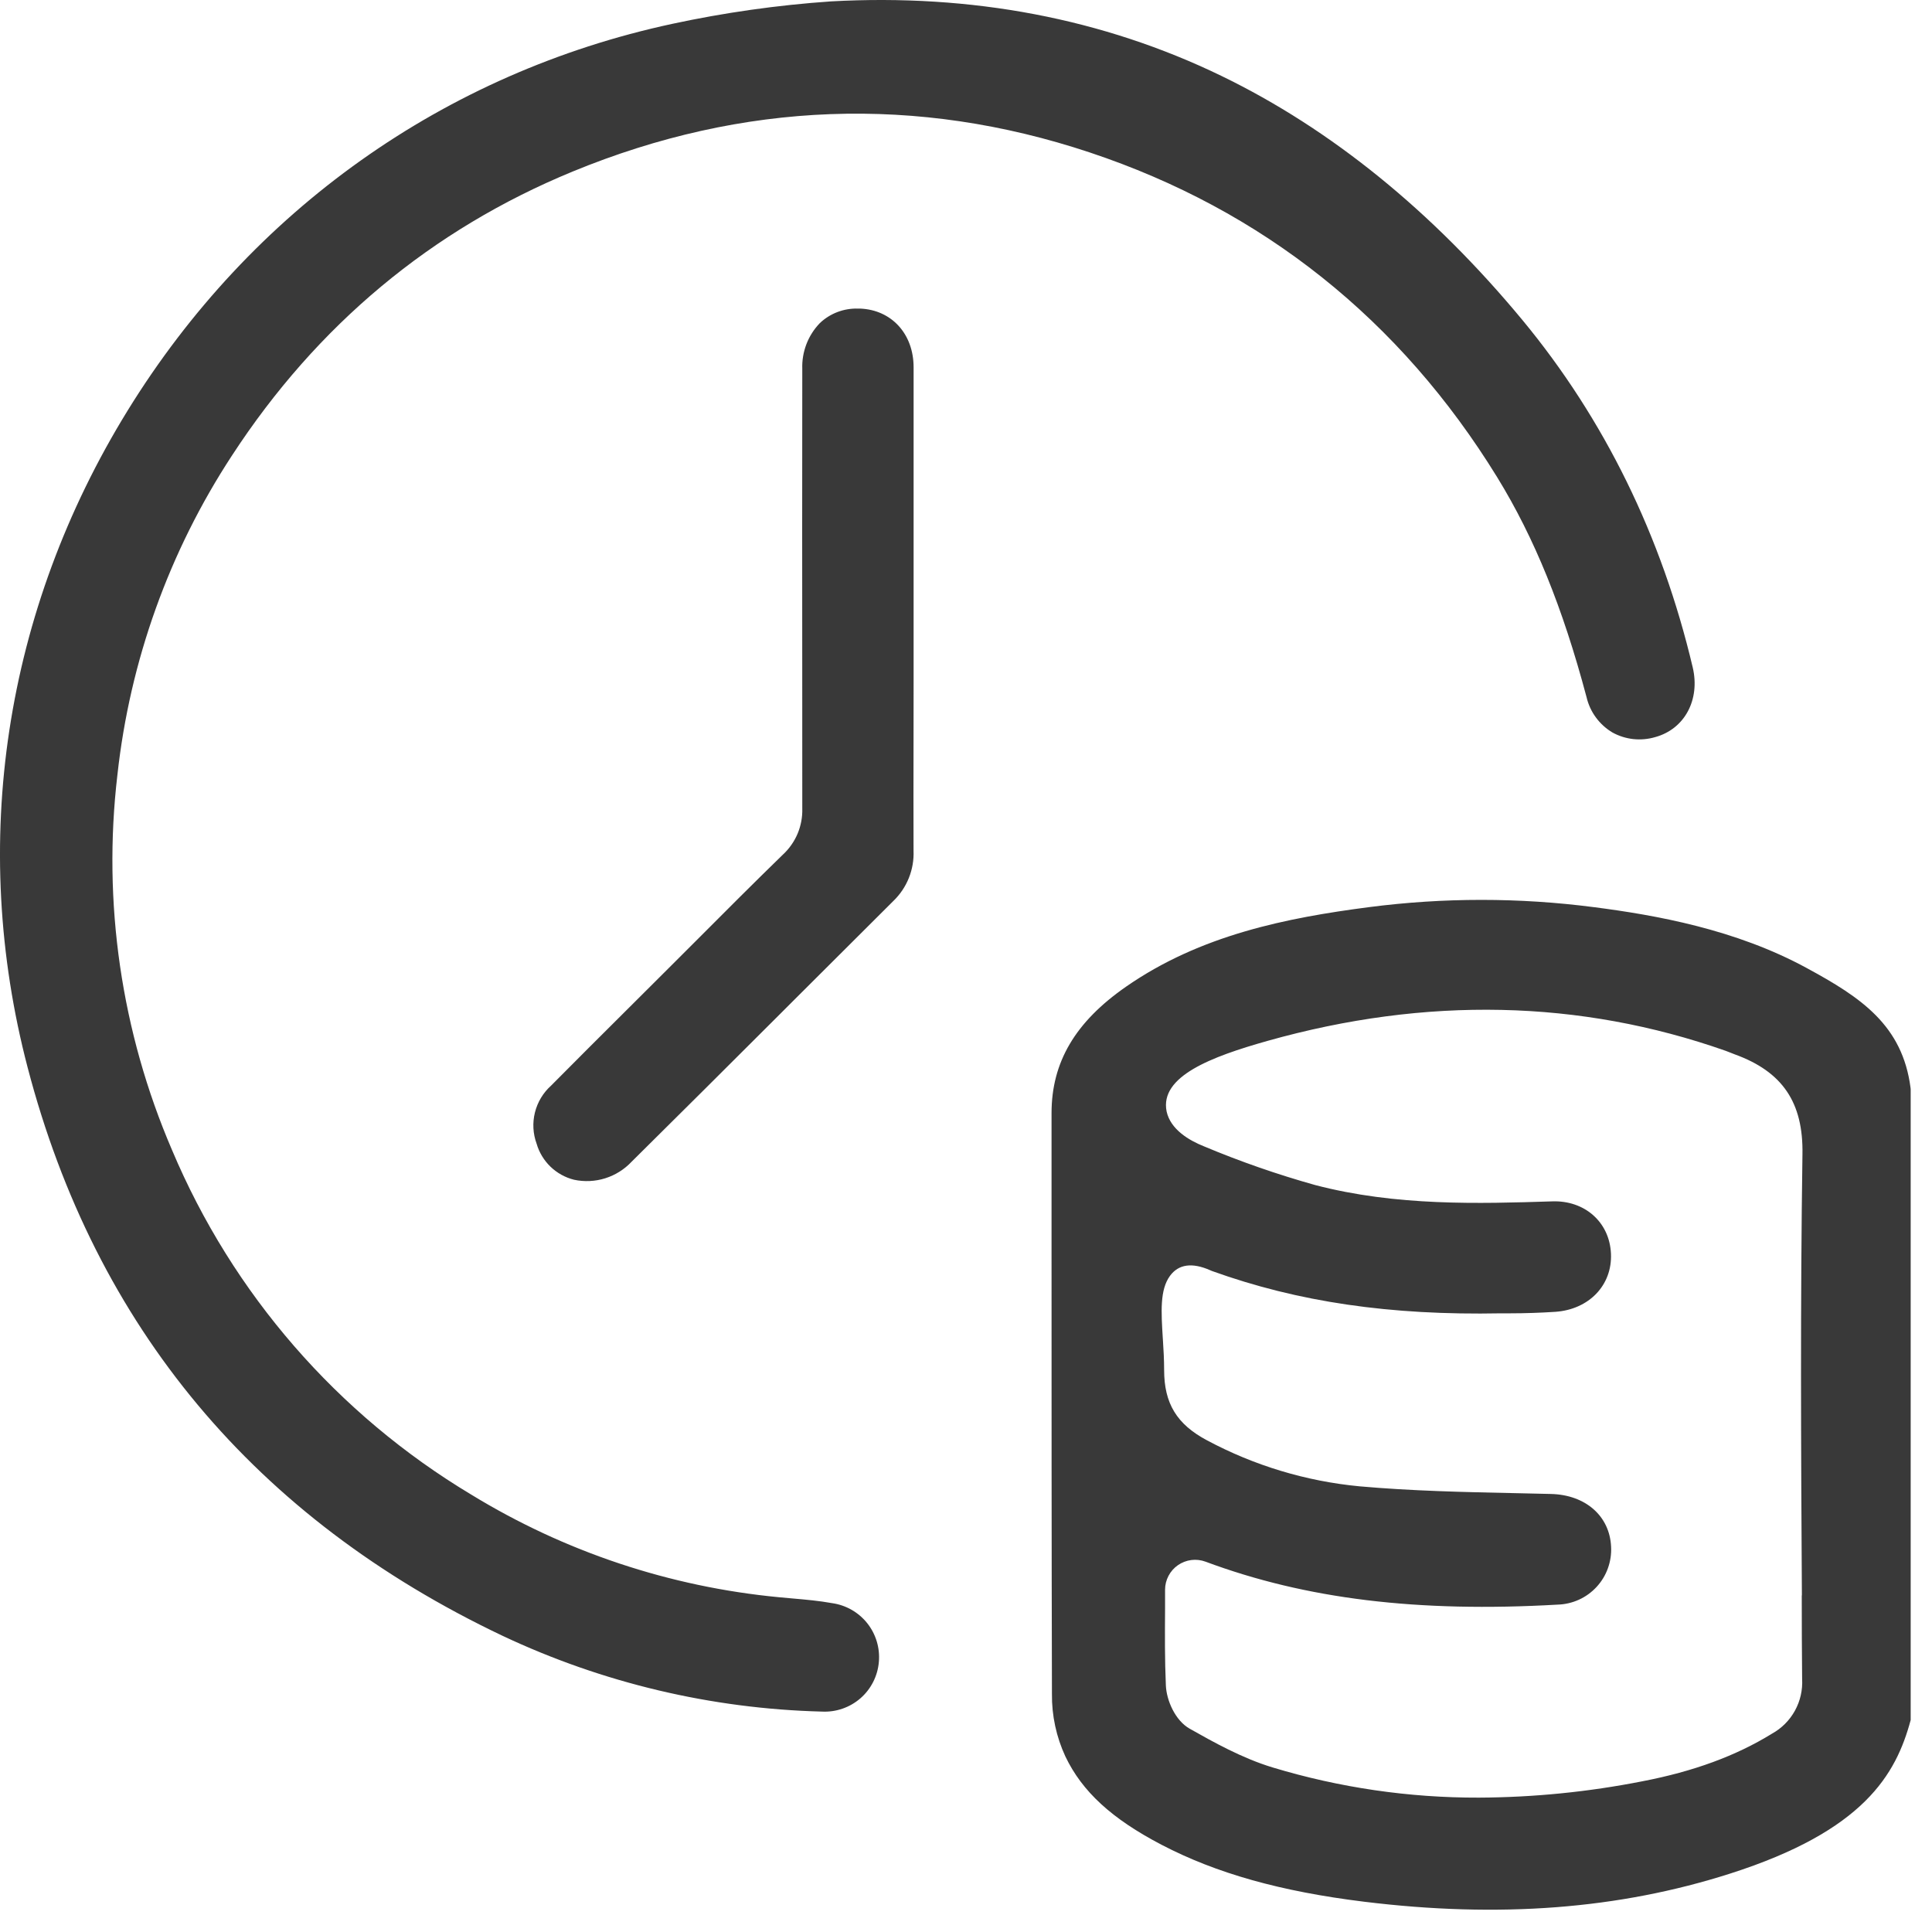 <?xml version="1.0" encoding="UTF-8"?> <svg xmlns="http://www.w3.org/2000/svg" width="58" height="58" viewBox="0 0 58 58" fill="none"> <path fill-rule="evenodd" clip-rule="evenodd" d="M24.983 48.128C24.592 48.057 24.194 48.022 23.771 47.985L23.386 47.95C20.111 47.638 16.951 46.585 14.147 44.869C10.128 42.46 6.982 38.837 5.164 34.524C3.639 30.977 3.074 27.093 3.525 23.26C3.9 19.839 5.078 16.555 6.964 13.675C9.517 9.759 12.958 6.892 17.193 5.149C22.309 3.044 27.534 2.851 32.719 4.578C37.905 6.305 42.037 9.594 44.951 14.334C46.063 16.145 46.914 18.24 47.628 20.924C47.679 21.145 47.774 21.353 47.908 21.536C48.042 21.719 48.212 21.874 48.407 21.99C48.601 22.097 48.815 22.164 49.035 22.188C49.256 22.211 49.479 22.191 49.692 22.128C50.574 21.886 51.046 21.006 50.816 20.032C49.882 16.083 48.161 12.579 45.706 9.61C42.995 6.337 39.953 3.871 36.668 2.279C33.12 0.559 29.172 -0.193 24.941 0.042C23.338 0.153 21.746 0.379 20.176 0.717C13.344 2.189 7.54 6.31 3.833 12.323C0.127 18.336 -0.93 25.324 0.829 32.045C2.866 39.839 7.663 45.58 15.085 49.107C18.088 50.523 21.353 51.298 24.673 51.383C25.096 51.405 25.511 51.262 25.831 50.984C26.15 50.706 26.348 50.315 26.384 49.893C26.421 49.476 26.297 49.06 26.036 48.731C25.775 48.403 25.398 48.187 24.983 48.128ZM54.244 29.064C55.858 29.94 57.115 30.77 57.357 32.666C57.359 32.678 57.36 32.706 57.36 32.706V51.636C56.92 53.273 55.956 54.963 51.94 56.246C48.602 57.314 45.007 57.589 40.952 57.091C38.447 56.783 36.516 56.239 34.874 55.383C33.376 54.602 32.486 53.783 31.983 52.729C31.711 52.142 31.573 51.501 31.58 50.853C31.568 46.291 31.568 41.645 31.568 37.159V37.147V33.419C31.568 31.888 32.278 30.682 33.803 29.622C36.039 28.067 38.63 27.554 41.098 27.233C42.217 27.088 43.343 27.015 44.472 27.015C45.6 27.015 46.727 27.088 47.845 27.233C49.701 27.472 52.104 27.897 54.244 29.064ZM54.101 50.401C54.093 49.566 54.09 48.732 54.09 47.898L54.094 47.892C54.067 43.547 54.046 39.054 54.111 34.654C54.139 33.095 53.511 32.172 52.077 31.652L51.975 31.612L51.975 31.612C51.919 31.59 51.863 31.567 51.805 31.546C47.44 30.009 42.812 29.908 38.052 31.248C36.354 31.726 34.812 32.315 35.022 33.365C35.14 33.91 35.699 34.237 36.147 34.415C37.233 34.871 38.347 35.258 39.482 35.576C41.913 36.212 44.401 36.136 46.595 36.066C47.569 36.03 48.319 36.685 48.362 37.633C48.406 38.581 47.702 39.313 46.69 39.382C46.243 39.411 45.781 39.427 45.333 39.427H45.061C41.728 39.492 38.971 39.087 36.386 38.157L36.327 38.132C35.785 37.894 35.38 37.952 35.123 38.303C34.818 38.722 34.858 39.372 34.909 40.192V40.192L34.91 40.2C34.931 40.513 34.948 40.835 34.948 41.129C34.948 42.131 35.328 42.758 36.234 43.239C37.655 43.999 39.213 44.469 40.819 44.621C42.382 44.76 43.972 44.794 45.509 44.826L46.563 44.85C47.599 44.876 48.324 45.512 48.366 46.433C48.378 46.653 48.345 46.873 48.27 47.081C48.196 47.288 48.08 47.479 47.93 47.641C47.78 47.803 47.6 47.934 47.398 48.025C47.197 48.116 46.98 48.166 46.759 48.172C42.557 48.413 39.201 48.004 36.19 46.882C36.054 46.832 35.908 46.815 35.765 46.833C35.621 46.851 35.484 46.904 35.364 46.986C35.245 47.069 35.147 47.179 35.08 47.307C35.012 47.436 34.976 47.578 34.976 47.724V48.269L34.976 48.286C34.971 49.08 34.966 49.828 35 50.597C35.019 51.043 35.278 51.65 35.716 51.897C36.415 52.292 37.284 52.781 38.205 53.06C40.212 53.667 42.299 53.972 44.396 53.966C46.045 53.959 47.69 53.794 49.307 53.475C50.841 53.18 52.114 52.713 53.196 52.046C53.487 51.885 53.726 51.645 53.886 51.354C54.046 51.063 54.12 50.733 54.101 50.401ZM27.427 18.342V20.38C27.427 20.984 27.426 21.594 27.425 22.206C27.423 23.316 27.421 24.434 27.425 25.537C27.437 25.817 27.389 26.096 27.285 26.356C27.181 26.616 27.023 26.851 26.821 27.046C25.831 28.032 24.841 29.02 23.852 30.007C23.707 30.153 23.561 30.299 23.414 30.445C21.95 31.906 20.449 33.405 18.962 34.875C18.745 35.106 18.472 35.278 18.169 35.373C17.866 35.468 17.544 35.483 17.234 35.417C16.968 35.351 16.724 35.215 16.526 35.025C16.329 34.835 16.185 34.596 16.109 34.333C15.999 34.033 15.982 33.707 16.059 33.397C16.137 33.086 16.305 32.806 16.543 32.592C17.279 31.849 18.031 31.1 18.764 30.37C18.852 30.282 18.941 30.194 19.028 30.107L20.019 29.119L20.932 28.207C21.77 27.366 22.638 26.497 23.502 25.657C23.693 25.481 23.844 25.265 23.945 25.026C24.045 24.787 24.093 24.528 24.085 24.269C24.085 22.998 24.084 21.689 24.084 20.335C24.082 17.478 24.08 14.416 24.085 11.072C24.076 10.82 24.119 10.568 24.209 10.332C24.3 10.095 24.438 9.88 24.614 9.698C24.92 9.409 25.328 9.253 25.75 9.264H25.82C26.765 9.301 27.427 10.024 27.427 11.027V16.158V18.342Z" fill="#393939"></path> </svg> 